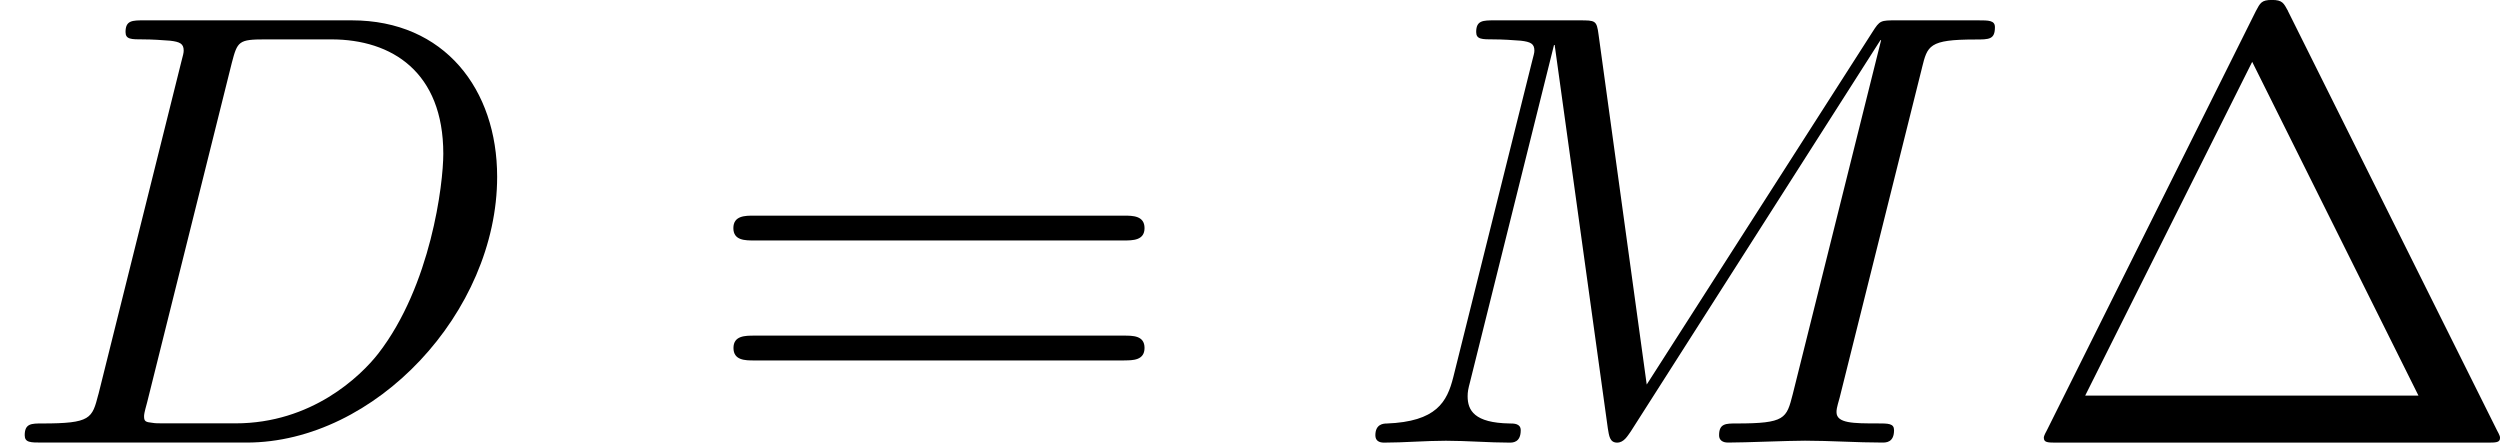 <svg height="13.067" viewBox="1872.02 1482.86 44.112 7.811" width="73.795" xmlns="http://www.w3.org/2000/svg" xmlns:xlink="http://www.w3.org/1999/xlink"><defs><path d="M1.735-.85c-.11.425-.13.512-.993.512-.186 0-.306 0-.306.207 0 .13.1.13.306.13h3.61c2.27 0 4.42-2.302 4.42-4.69 0-1.54-.928-2.76-2.565-2.76H2.542c-.207 0-.327 0-.327.206 0 .13.098.13.316.13.143 0 .34.012.47.023.175.02.24.054.24.174 0 .043-.01.076-.044.207L1.736-.85zM4.09-6.7c.1-.382.12-.415.59-.415h1.167c1.07 0 1.975.578 1.975 2.018 0 .535-.218 2.324-1.146 3.524C6.36-1.168 5.498-.34 4.156-.34H2.924c-.153 0-.175 0-.24-.01-.11-.012-.142-.023-.142-.11 0-.033 0-.055.054-.25L4.09-6.7z" id="g0-68"/><path d="M10.102-6.61c.098-.394.12-.503.938-.503.25 0 .35 0 .35-.218 0-.12-.11-.12-.295-.12h-1.44c-.284 0-.295 0-.426.206l-3.983 6.22-.85-6.176c-.033-.25-.055-.25-.34-.25H2.565c-.208 0-.328 0-.328.206 0 .13.1.13.317.13.142 0 .338.012.47.023.173.02.24.054.24.174 0 .043-.012.076-.045.207L1.833-1.155c-.11.436-.295.785-1.178.818-.055 0-.197.01-.197.207 0 .097.066.13.153.13.35 0 .732-.033 1.092-.033.37 0 .763.033 1.123.033.055 0 .197 0 .197-.218 0-.12-.12-.12-.197-.12-.62-.01-.74-.23-.74-.48 0-.077.01-.13.042-.25L3.61-7.016h.012L4.56-.25c.022.13.033.25.164.25.12 0 .185-.12.24-.196L9.37-7.102h.012l-1.56 6.25c-.11.427-.13.514-.993.514-.186 0-.306 0-.306.207 0 .13.13.13.163.13.306 0 1.048-.033 1.353-.033.447 0 .916.033 1.364.033.065 0 .207 0 .207-.218 0-.12-.097-.12-.305-.12-.403 0-.71 0-.71-.197 0-.043 0-.065.056-.26l1.452-5.816z" id="g0-77"/><path d="M4.822-7.615c-.077-.14-.098-.196-.284-.196s-.207.054-.283.195L.567-.218c-.054.098-.054.12-.054.13C.513 0 .578 0 .753 0h7.57c.175 0 .24 0 .24-.087 0-.01 0-.033-.054-.13L4.82-7.616zm-.633.895L7.123-.83h-5.88L4.19-6.72z" id="g1-1"/><path d="M7.495-3.567c.163 0 .37 0 .37-.218s-.207-.22-.36-.22H.97c-.152 0-.36 0-.36.22s.208.218.372.218h6.513zm.01 2.116c.153 0 .36 0 .36-.22s-.207-.217-.37-.217H.982c-.164 0-.37 0-.37.218s.206.22.36.22h6.533z" id="g1-61"/></defs><g id="page1"><use x="1872.02" xlink:href="#g0-68" y="1490.67"/><use x="1884.35" xlink:href="#g1-61" y="1490.67"/><use x="1895.83" xlink:href="#g0-77" y="1490.67"/><use x="1907.57" xlink:href="#g1-1" y="1490.67"/></g><script type="text/ecmascript">if(window.parent.postMessage)window.parent.postMessage(&quot;0.00114|55.34627|9.80025|&quot;+window.location,&quot;*&quot;);</script></svg>